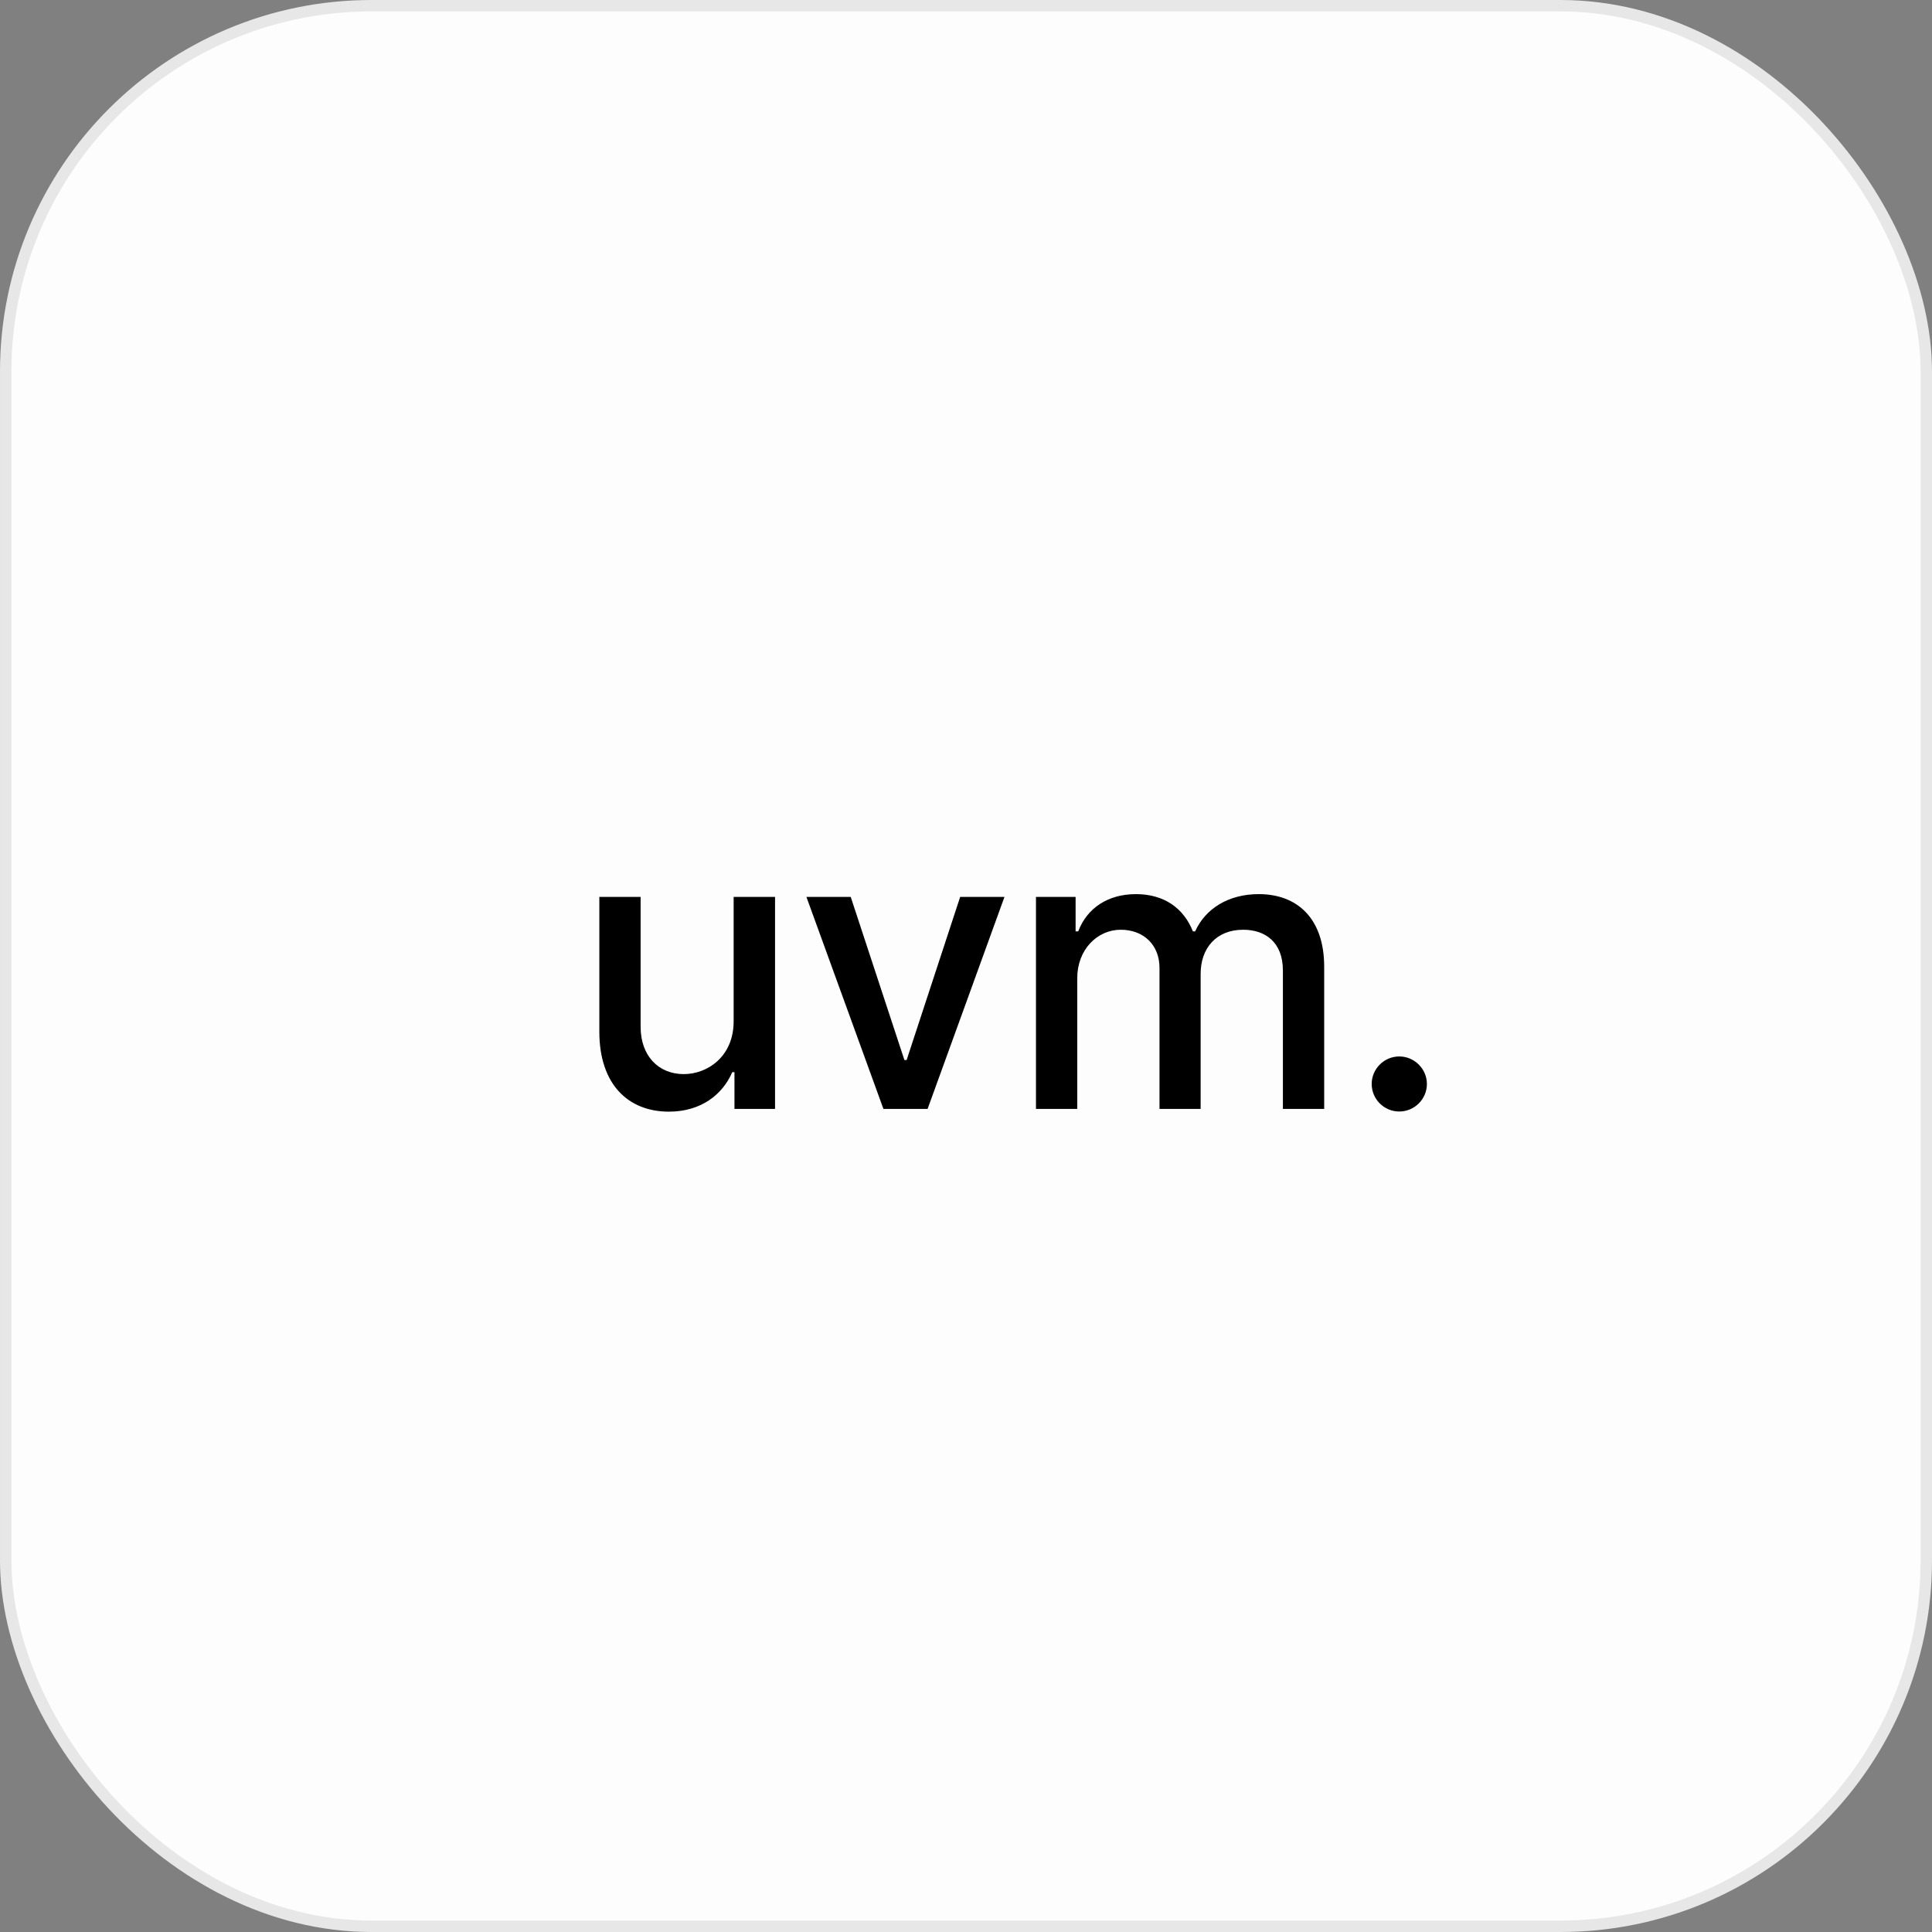 <?xml version="1.0" encoding="UTF-8"?>
<svg width="169px" height="169px" viewBox="0 0 169 169" version="1.1" xmlns="http://www.w3.org/2000/svg" xmlns:xlink="http://www.w3.org/1999/xlink">
    <rect x="0" y="0" width="169" height="169" fill="#808080" stroke="none"/>
    <title>uvm</title>
    <g id="Page-1" stroke="none" stroke-width="1" fill="none" fill-rule="evenodd">
        <g id="uvm" transform="translate(0, 0)">
            <g id="shopify" fill="#FDFDFD" stroke="#E7E7E7">
                <rect id="Rectangle" x="0.5" y="0.5" width="168" height="168" rx="32"></rect>
            </g>
            <path d="M58.512,97.241 C61.301,97.241 63.197,95.768 64.054,93.788 L64.247,93.788 L64.247,97 L67.797,97 L67.797,78.455 L64.175,78.455 L64.175,89.309 C64.187,92.46 61.844,93.957 59.816,93.957 C57.582,93.957 56.037,92.339 56.037,89.816 L56.037,78.455 L52.427,78.455 L52.427,90.251 C52.427,94.851 54.95,97.241 58.512,97.241 Z M81.141,97 L87.866,78.455 L83.99,78.455 L79.306,92.726 L79.112,92.726 L74.416,78.455 L70.54,78.455 L77.277,97 L81.141,97 Z M94.231,97 L94.231,85.566 C94.231,83.067 95.982,81.328 98.035,81.328 C100.039,81.328 101.427,82.656 101.427,84.673 L101.427,97 L105.025,97 L105.025,85.18 C105.025,82.946 106.39,81.328 108.744,81.328 C110.652,81.328 112.221,82.391 112.221,84.902 L112.221,97 L115.832,97 L115.832,84.564 C115.832,80.326 113.465,78.213 110.109,78.213 C107.44,78.213 105.436,79.493 104.542,81.473 L104.349,81.473 C103.54,79.445 101.838,78.213 99.363,78.213 C96.912,78.213 95.089,79.433 94.316,81.473 L94.087,81.473 L94.087,78.455 L90.621,78.455 L90.621,97 L94.231,97 Z M122.402,97.229 C123.718,97.229 124.817,96.155 124.817,94.815 C124.817,93.499 123.718,92.412 122.402,92.412 C121.074,92.412 119.987,93.499 119.987,94.815 C119.987,96.155 121.074,97.229 122.402,97.229 Z" id="uvm." fill="#000000" fill-rule="nonzero"></path>
        </g>
    </g>
</svg>
